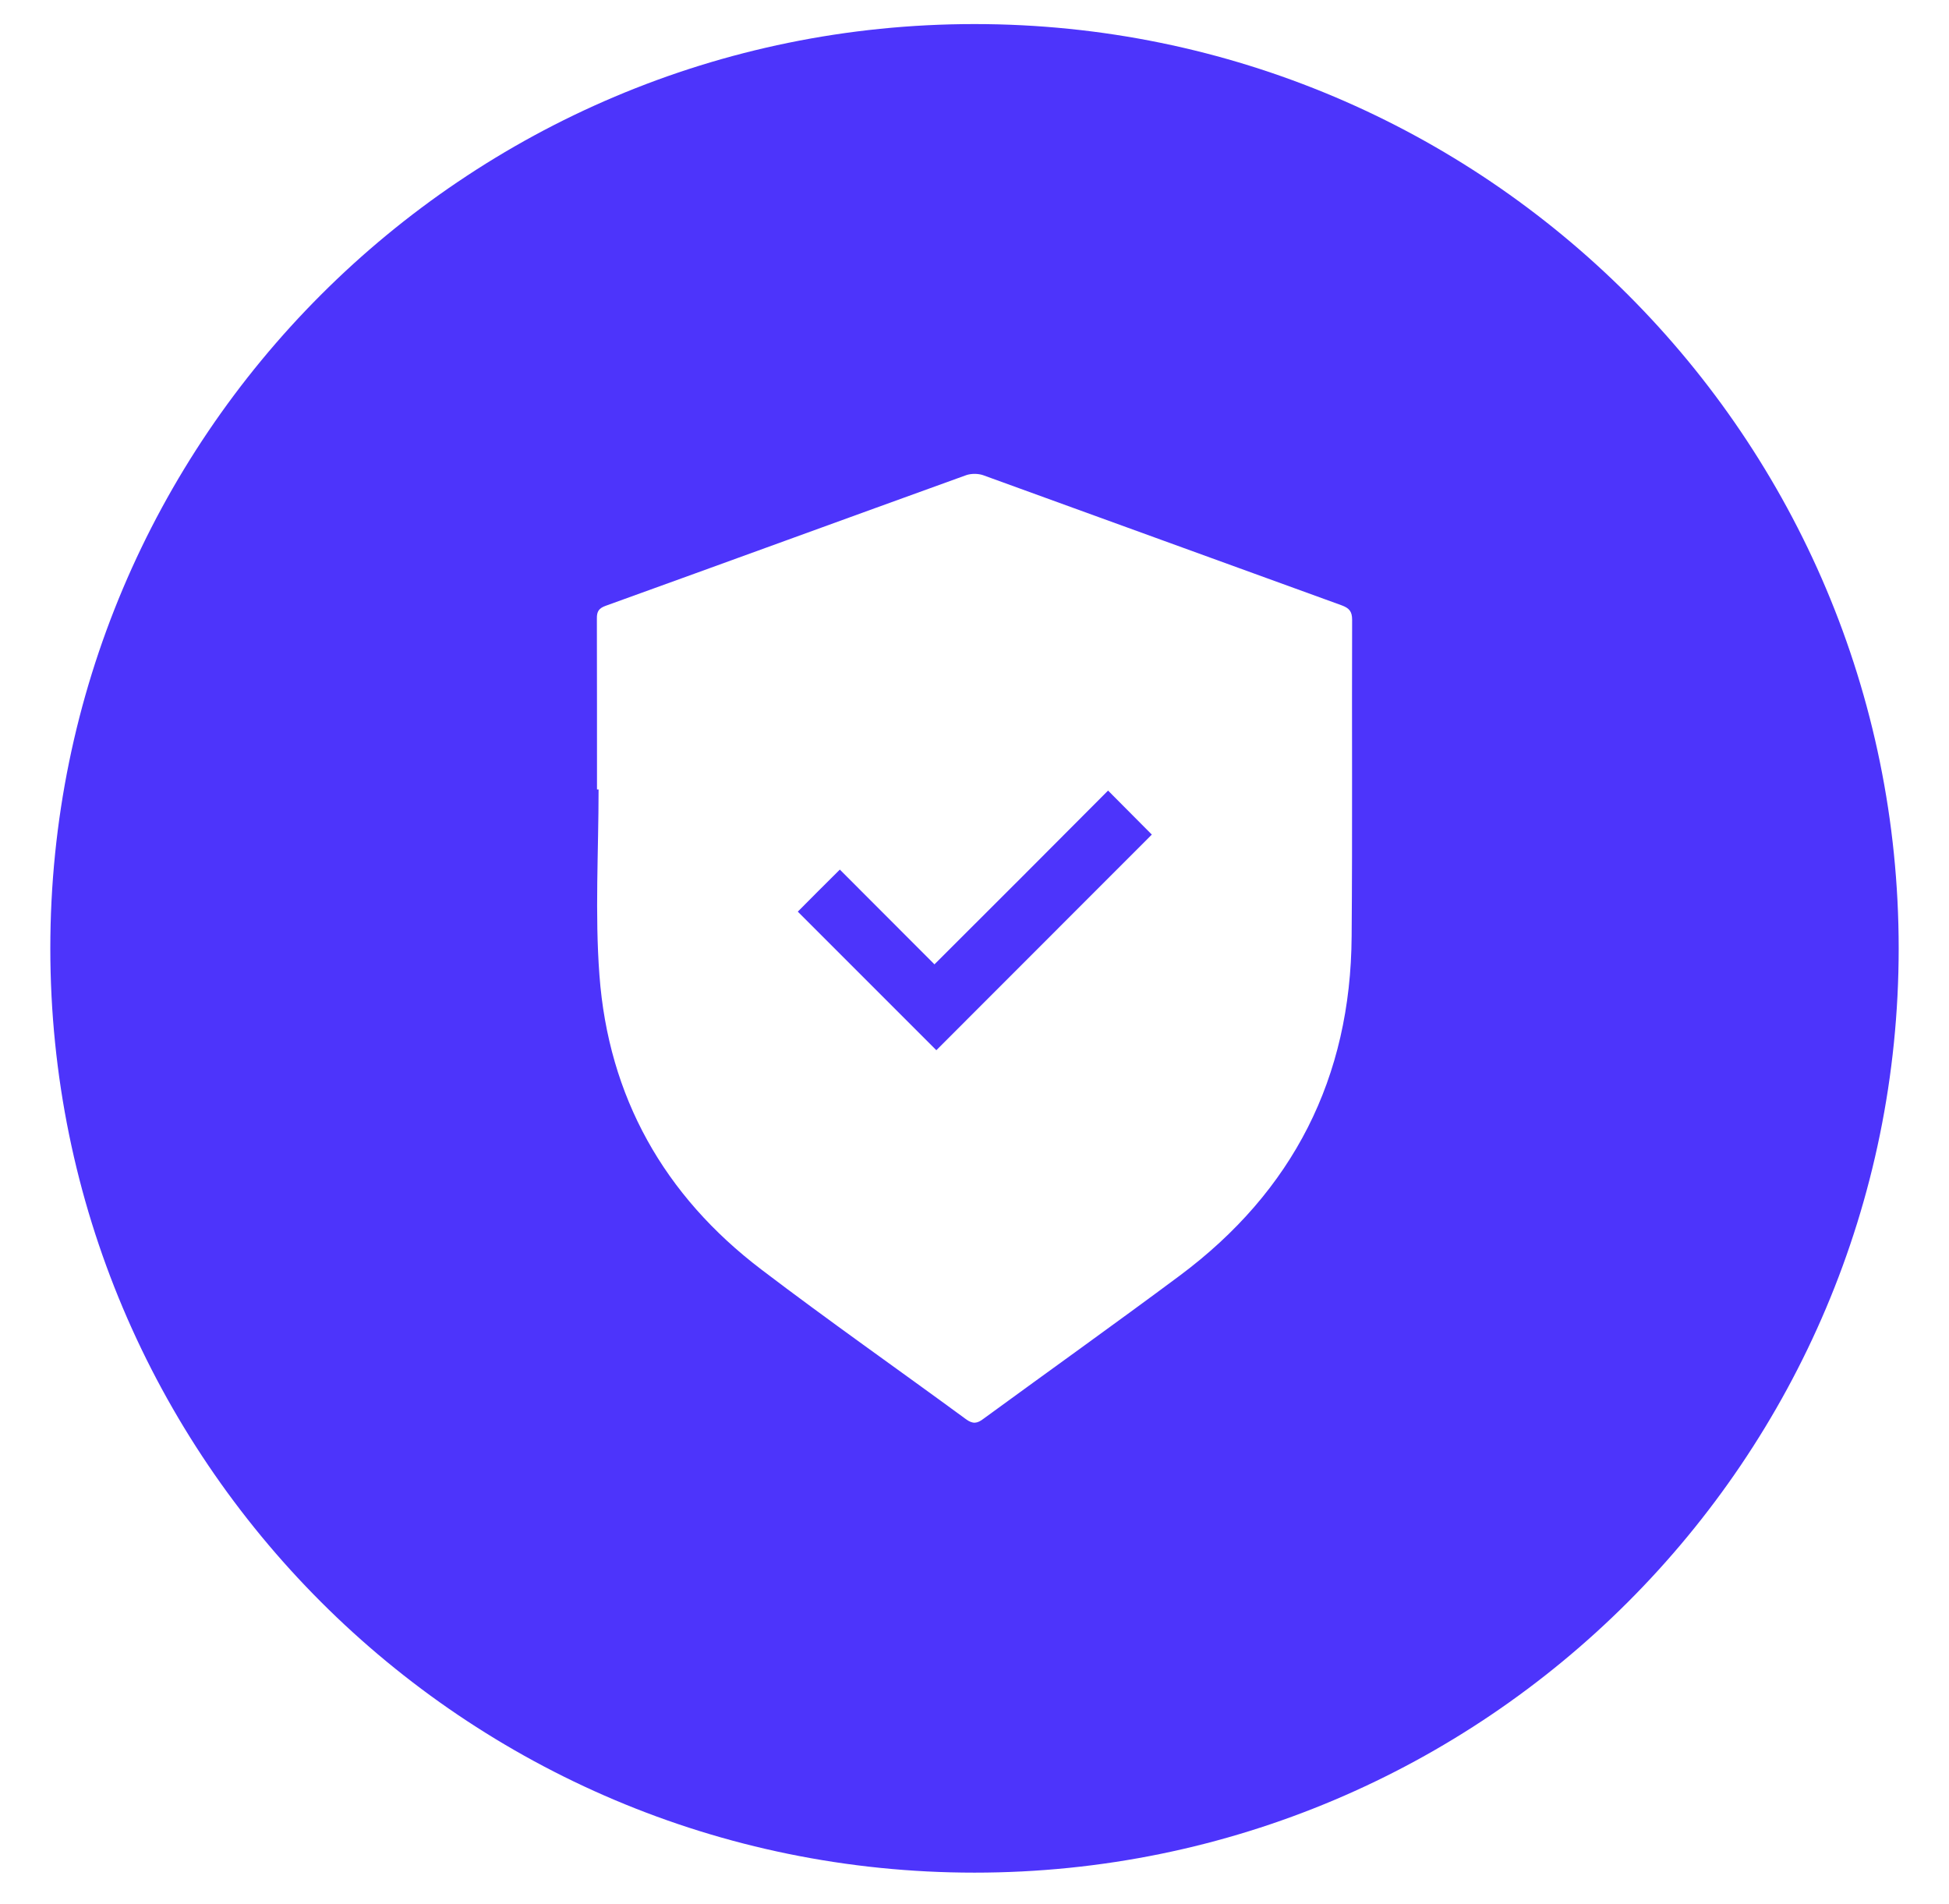 <svg xmlns="http://www.w3.org/2000/svg" id="Capa_1" viewBox="0 0 160.36 156.62"><defs><style>      .st0 {        fill: #4d34fb;      }    </style></defs><path class="st0" d="M76.89,79.34c-2.62-2.62-5.22-5.23-7.79-7.8-1.22,1.22-2.4,2.38-3.46,3.46,3.81,3.81,7.63,7.63,11.4,11.4,5.87-5.87,11.83-11.83,17.73-17.74-1.15-1.15-2.34-2.35-3.6-3.62-4.69,4.71-9.44,9.47-14.28,14.29Z"></path><path class="st0" d="M80.18,1.98C38.18,1.98,4.14,36.02,4.14,78.02s34.04,76.04,76.04,76.04,76.04-34.04,76.04-76.04S122.17,1.98,80.18,1.98ZM111.21,77.03c-.07,11.64-4.82,20.97-14.15,27.92-5.35,3.98-10.76,7.84-16.14,11.77-.52.4-.88.45-1.45.03-5.6-4.11-11.3-8.1-16.83-12.31-8-6.08-12.58-14.2-13.32-24.22-.38-5.06-.07-10.18-.07-15.27h-.13c0-4.69,0-9.37-.01-14.07-.01-.58.17-.84.72-1.04,9.9-3.57,19.78-7.18,29.67-10.75.41-.14.96-.14,1.38,0,9.84,3.56,19.67,7.15,29.51,10.71.62.23.86.5.86,1.19-.03,8.68.03,17.36-.04,26.04Z"></path></svg>